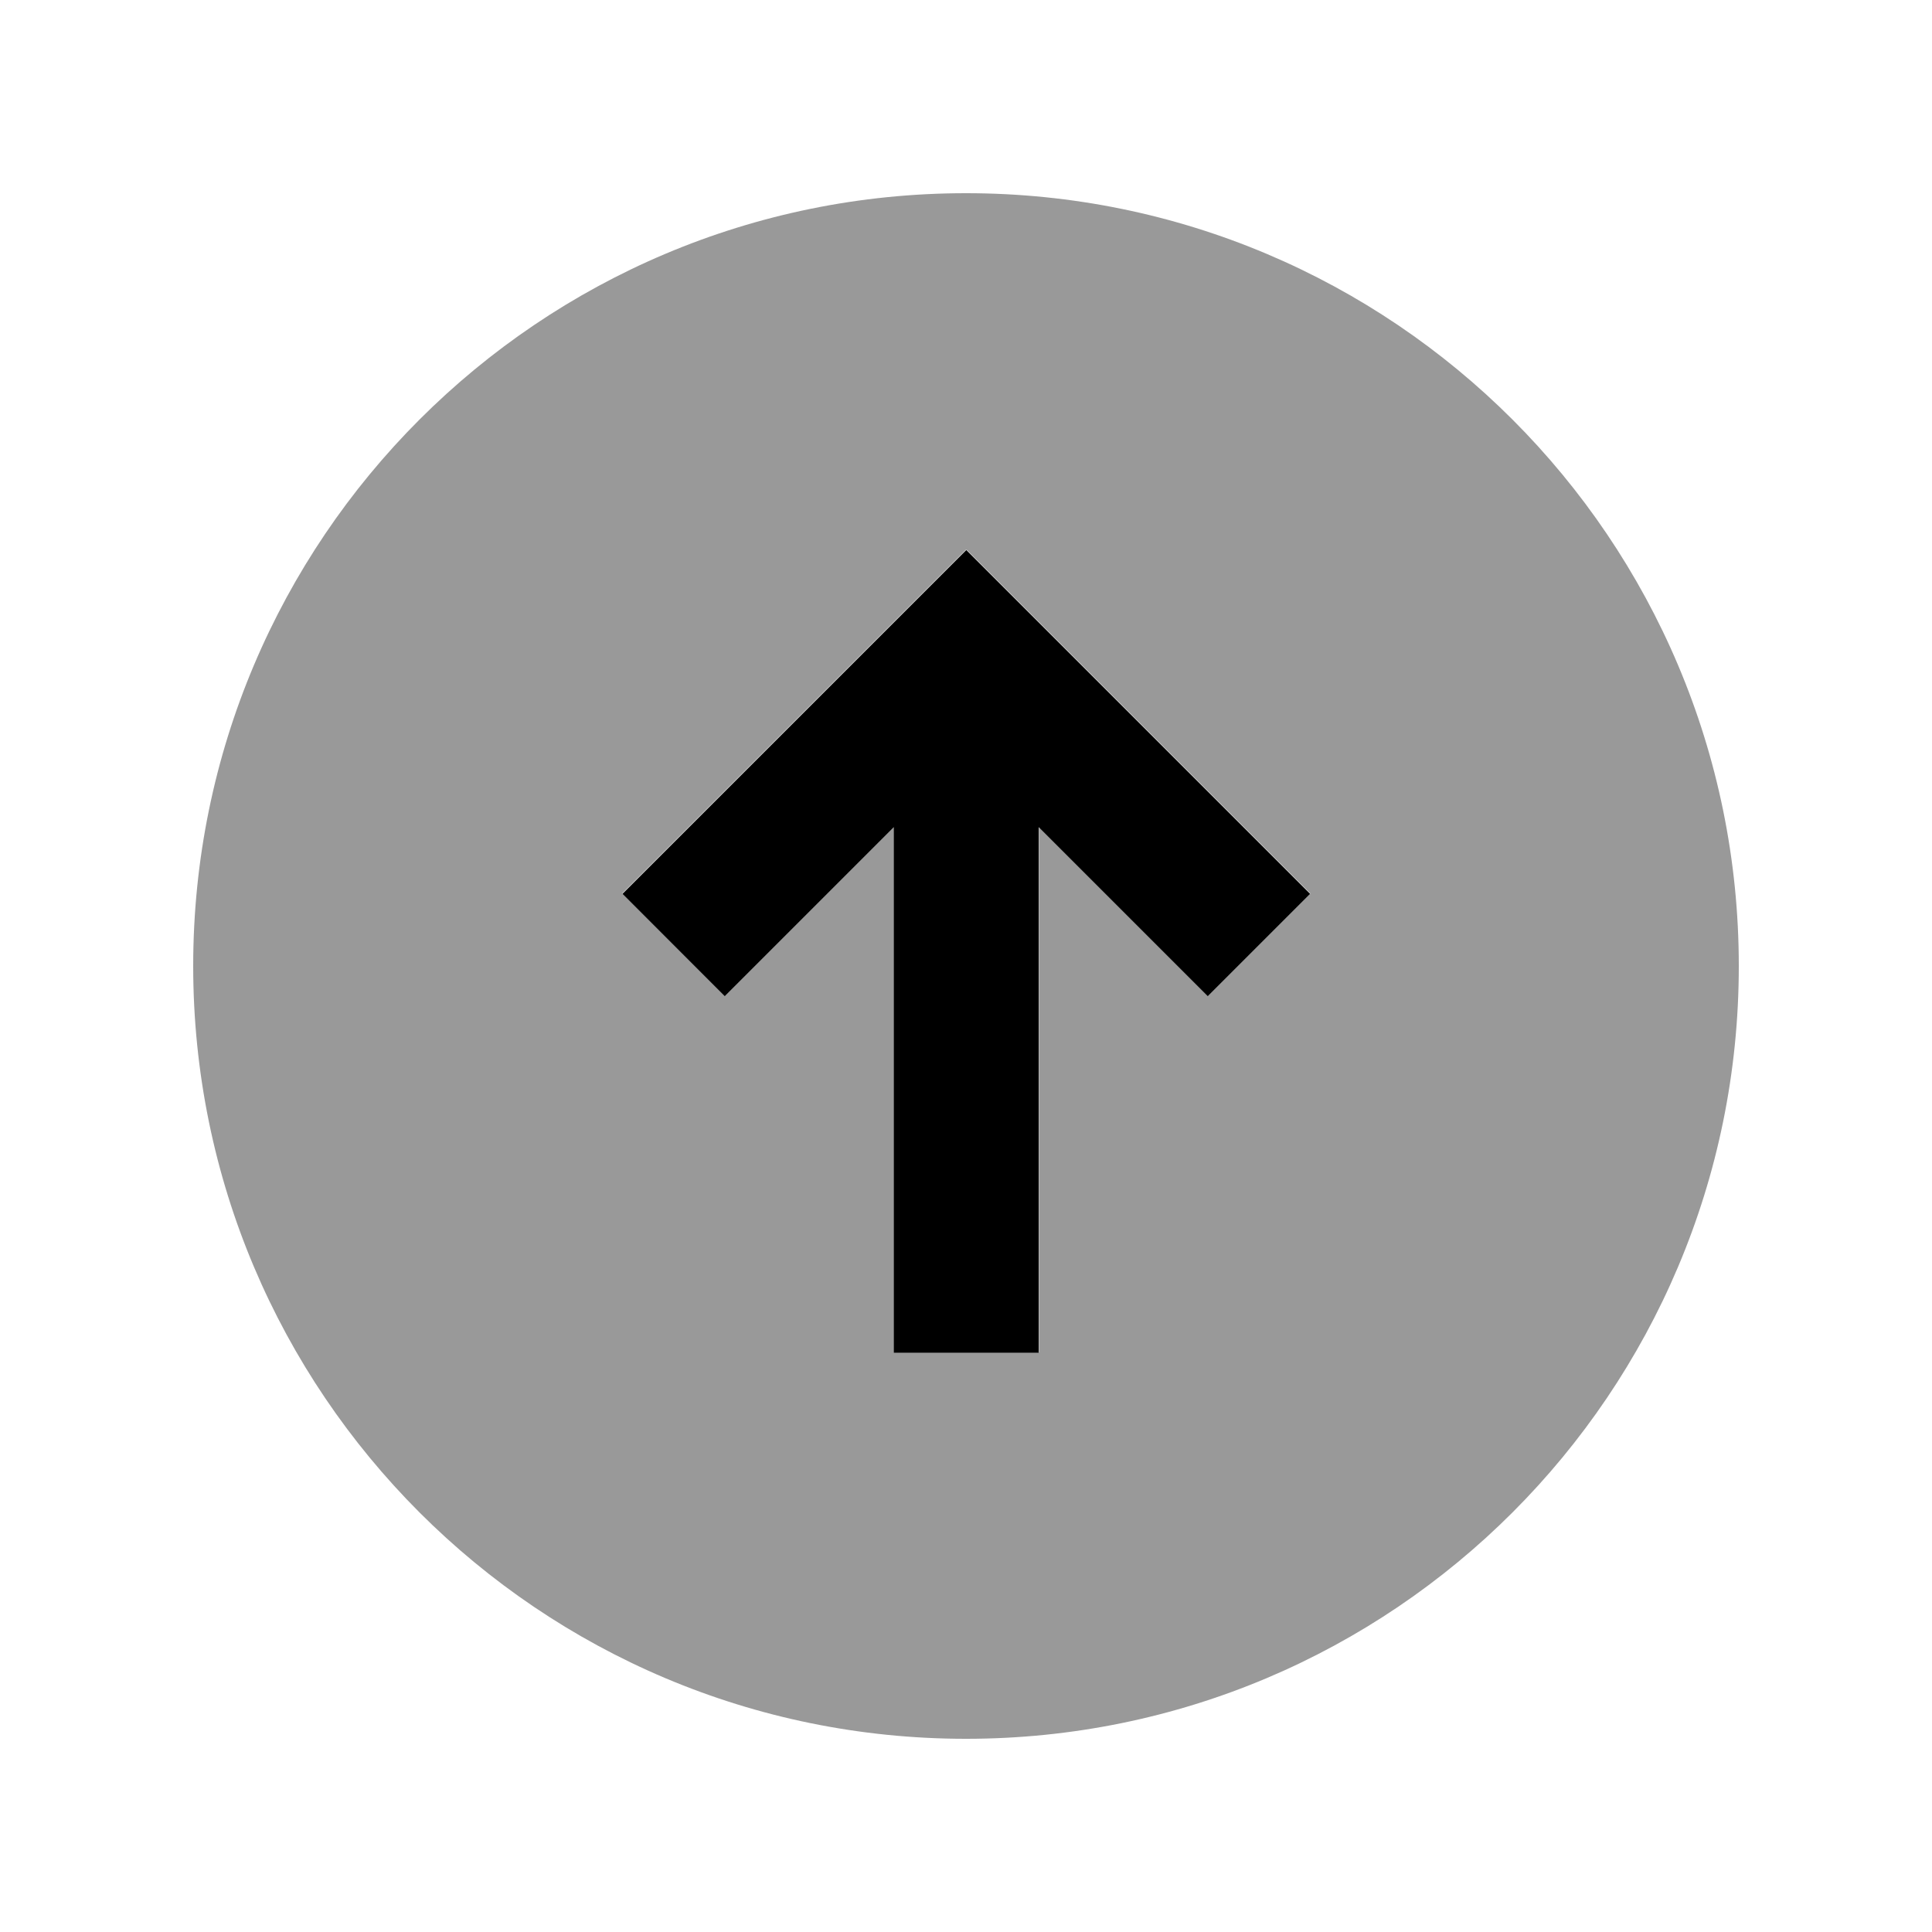 <svg xmlns="http://www.w3.org/2000/svg" viewBox="0 0 640 640"><!--! Font Awesome Pro 7.1.0 by @fontawesome - https://fontawesome.com License - https://fontawesome.com/license (Commercial License) Copyright 2025 Fonticons, Inc. --><path opacity=".4" fill="currentColor" d="M64 320C64 461.4 178.6 576 320 576C461.4 576 576 461.4 576 320C576 178.6 461.4 64 320 64C178.6 64 64 178.6 64 320zM206.1 296L303.1 199L320.1 182C320.9 182.8 353.2 215.1 417.1 279L434.1 296L400.2 329.9C392.6 322.3 373.9 303.6 344.2 273.9L344.2 448L296.2 448L296.2 273.9C266.5 303.6 247.8 322.3 240.2 329.9L206.1 296z"/><path fill="currentColor" d="M320 182.1C320.8 182.9 353.1 215.2 417 279.1L434 296.1L400.1 330C392.5 322.4 373.8 303.7 344.1 274L344.1 448.1L296.1 448.1L296.1 274C266.4 303.7 247.7 322.4 240.1 330L206.2 296.1L303.2 199.1L320.2 182.1z"/></svg>